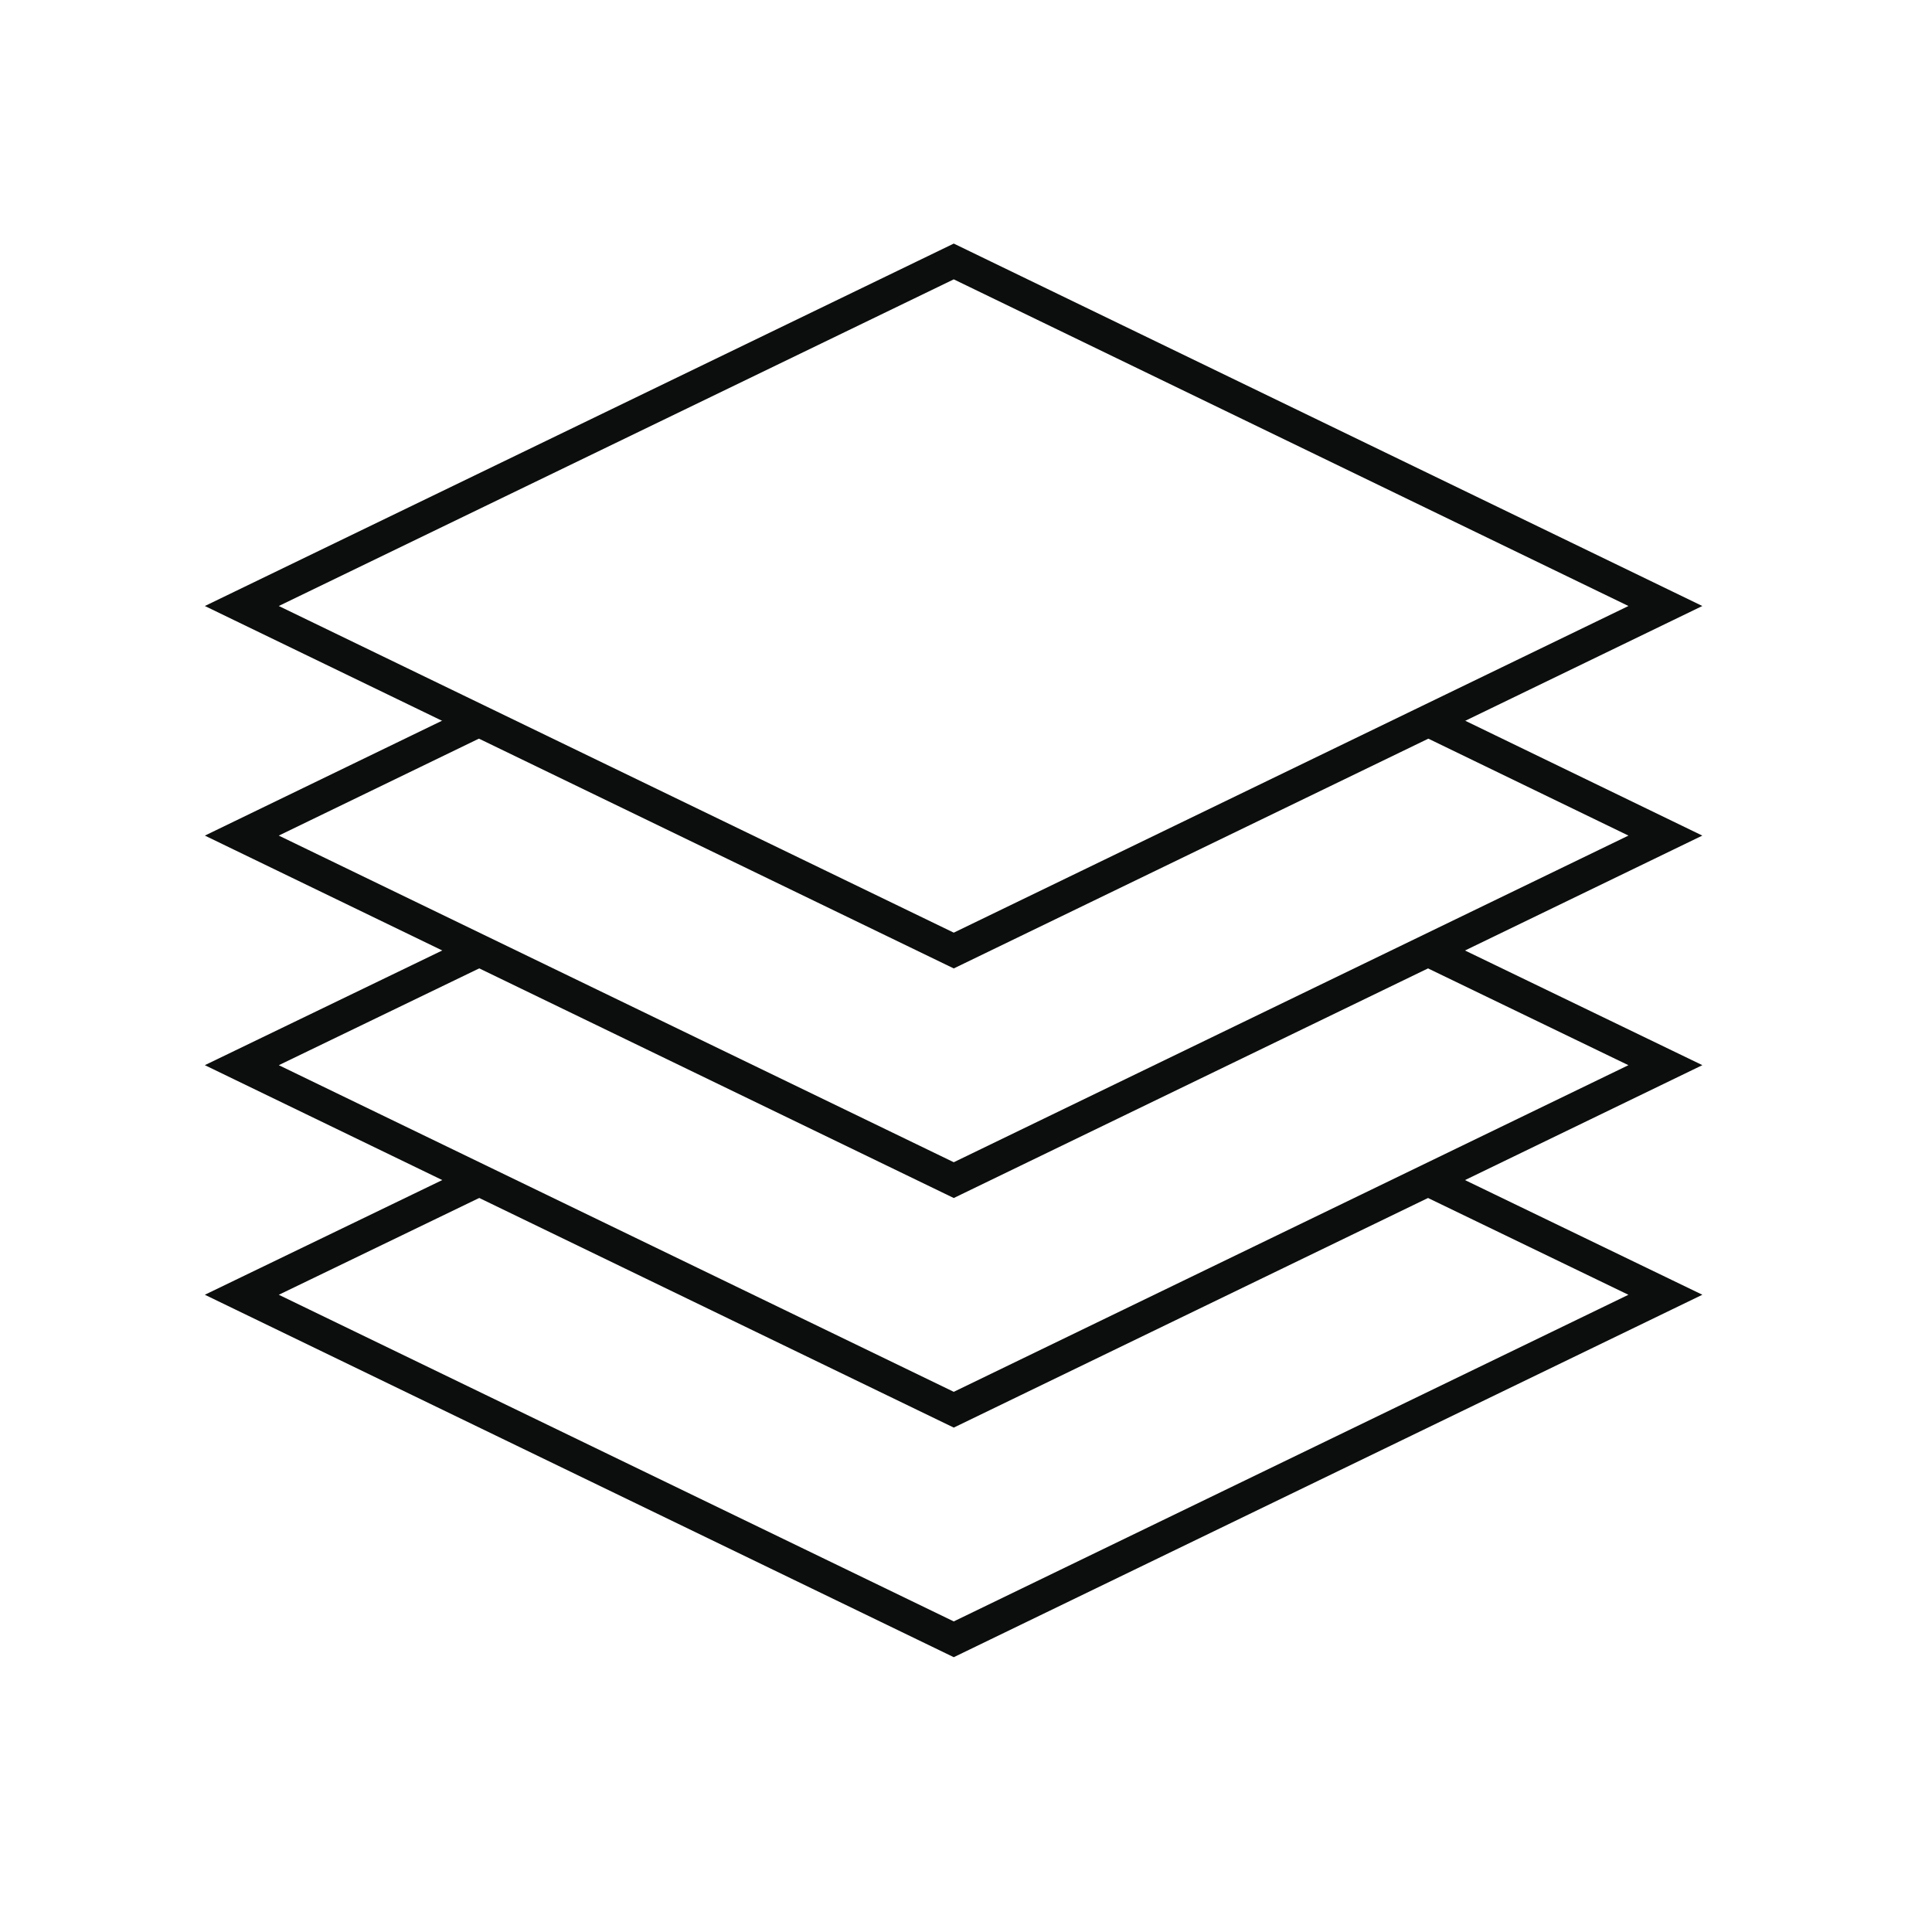 <svg xmlns="http://www.w3.org/2000/svg" viewBox="0 0 60 60"><defs><style>.cls-1{opacity:0;}.cls-2{fill:#fff;}.cls-3{fill:none;stroke:#0c0d0d;stroke-miterlimit:10;}</style></defs><g id="图层_2" data-name="图层 2"><g id="图层_1-2" data-name="图层 1"><g class="cls-1"><rect class="cls-2" width="60" height="60"/></g><polyline class="cls-3" points="44.35 36.65 51.72 40.21 29.62 50.91 7.51 40.21 14.88 36.65"/><polyline class="cls-3" points="44.35 29.52 51.72 33.08 29.62 43.78 7.51 33.08 14.88 29.52"/><polyline class="cls-3" points="44.35 22.38 51.72 25.95 29.62 36.65 7.51 25.95 14.88 22.38"/><polygon class="cls-3" points="29.62 29.52 7.51 18.82 29.62 8.12 51.72 18.82 29.62 29.52"/><line class="cls-3" x1="29.62" y1="18.82" x2="29.62" y2="18.82"/><line class="cls-3" x1="32.47" y1="18.82" x2="32.47" y2="18.82"/><line class="cls-3" x1="35.32" y1="18.82" x2="35.32" y2="18.82"/><line class="cls-3" x1="23.91" y1="18.82" x2="23.91" y2="18.82"/><line class="cls-3" x1="26.76" y1="18.82" x2="26.76" y2="18.82"/></g></g></svg>